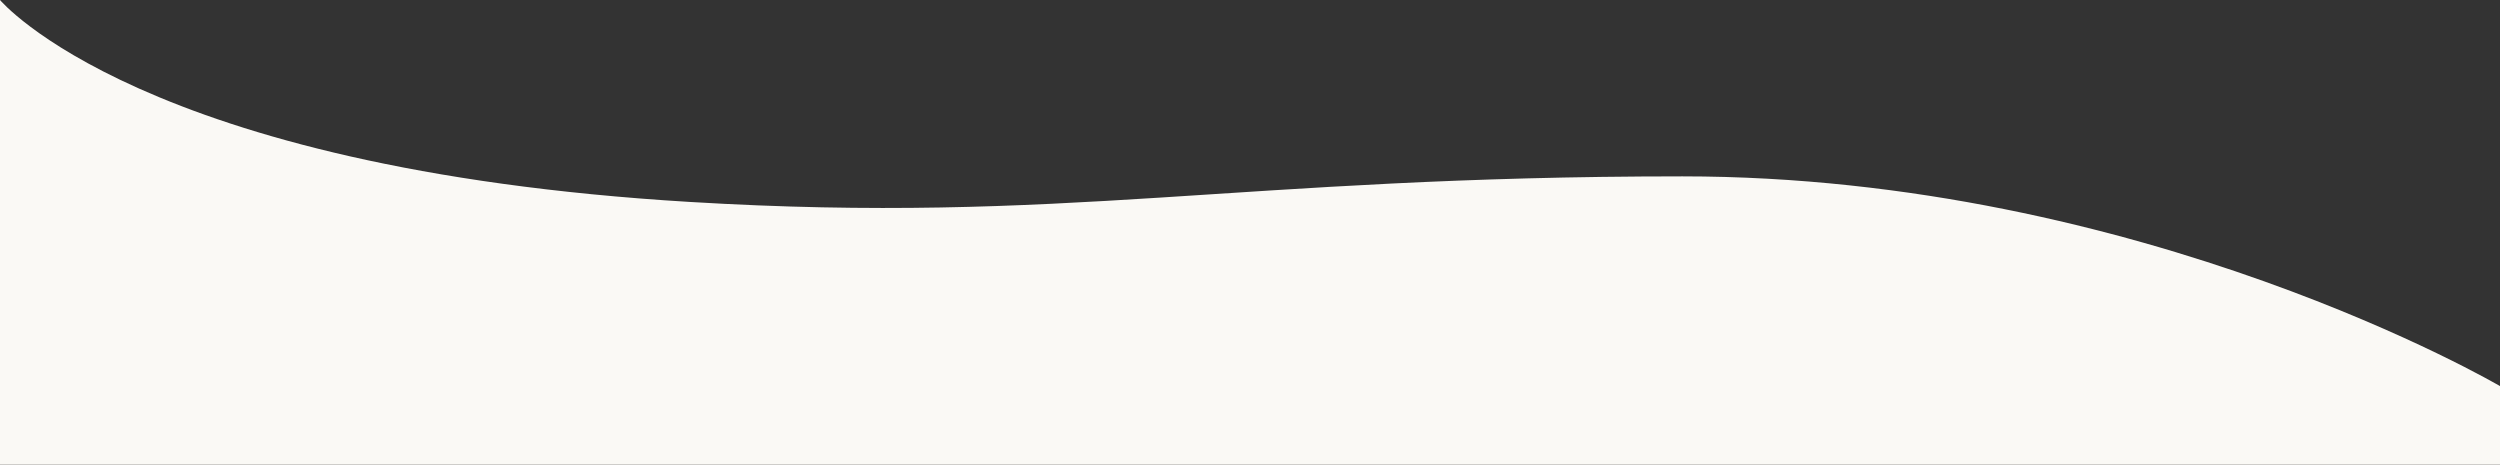 <?xml version="1.0" encoding="UTF-8"?> <svg xmlns="http://www.w3.org/2000/svg" id="Layer_1" version="1.1" viewBox="0 0 349 64.87"><rect x="0" y="0" width="349" height="64.87" fill="#333333" stroke="none"/><defs><style> .st0 { fill: #faf9f5; } </style></defs><path class="st0" d="M0,0s19.69,23.58,96.28,28.19c26.21,1.58,45.29.69,65.58-.6,20.32-1.29,41.86-2.97,72.99-2.97,64.31,0,114.15,29.28,114.15,29.28v10.97H0V0Z"></path></svg> 